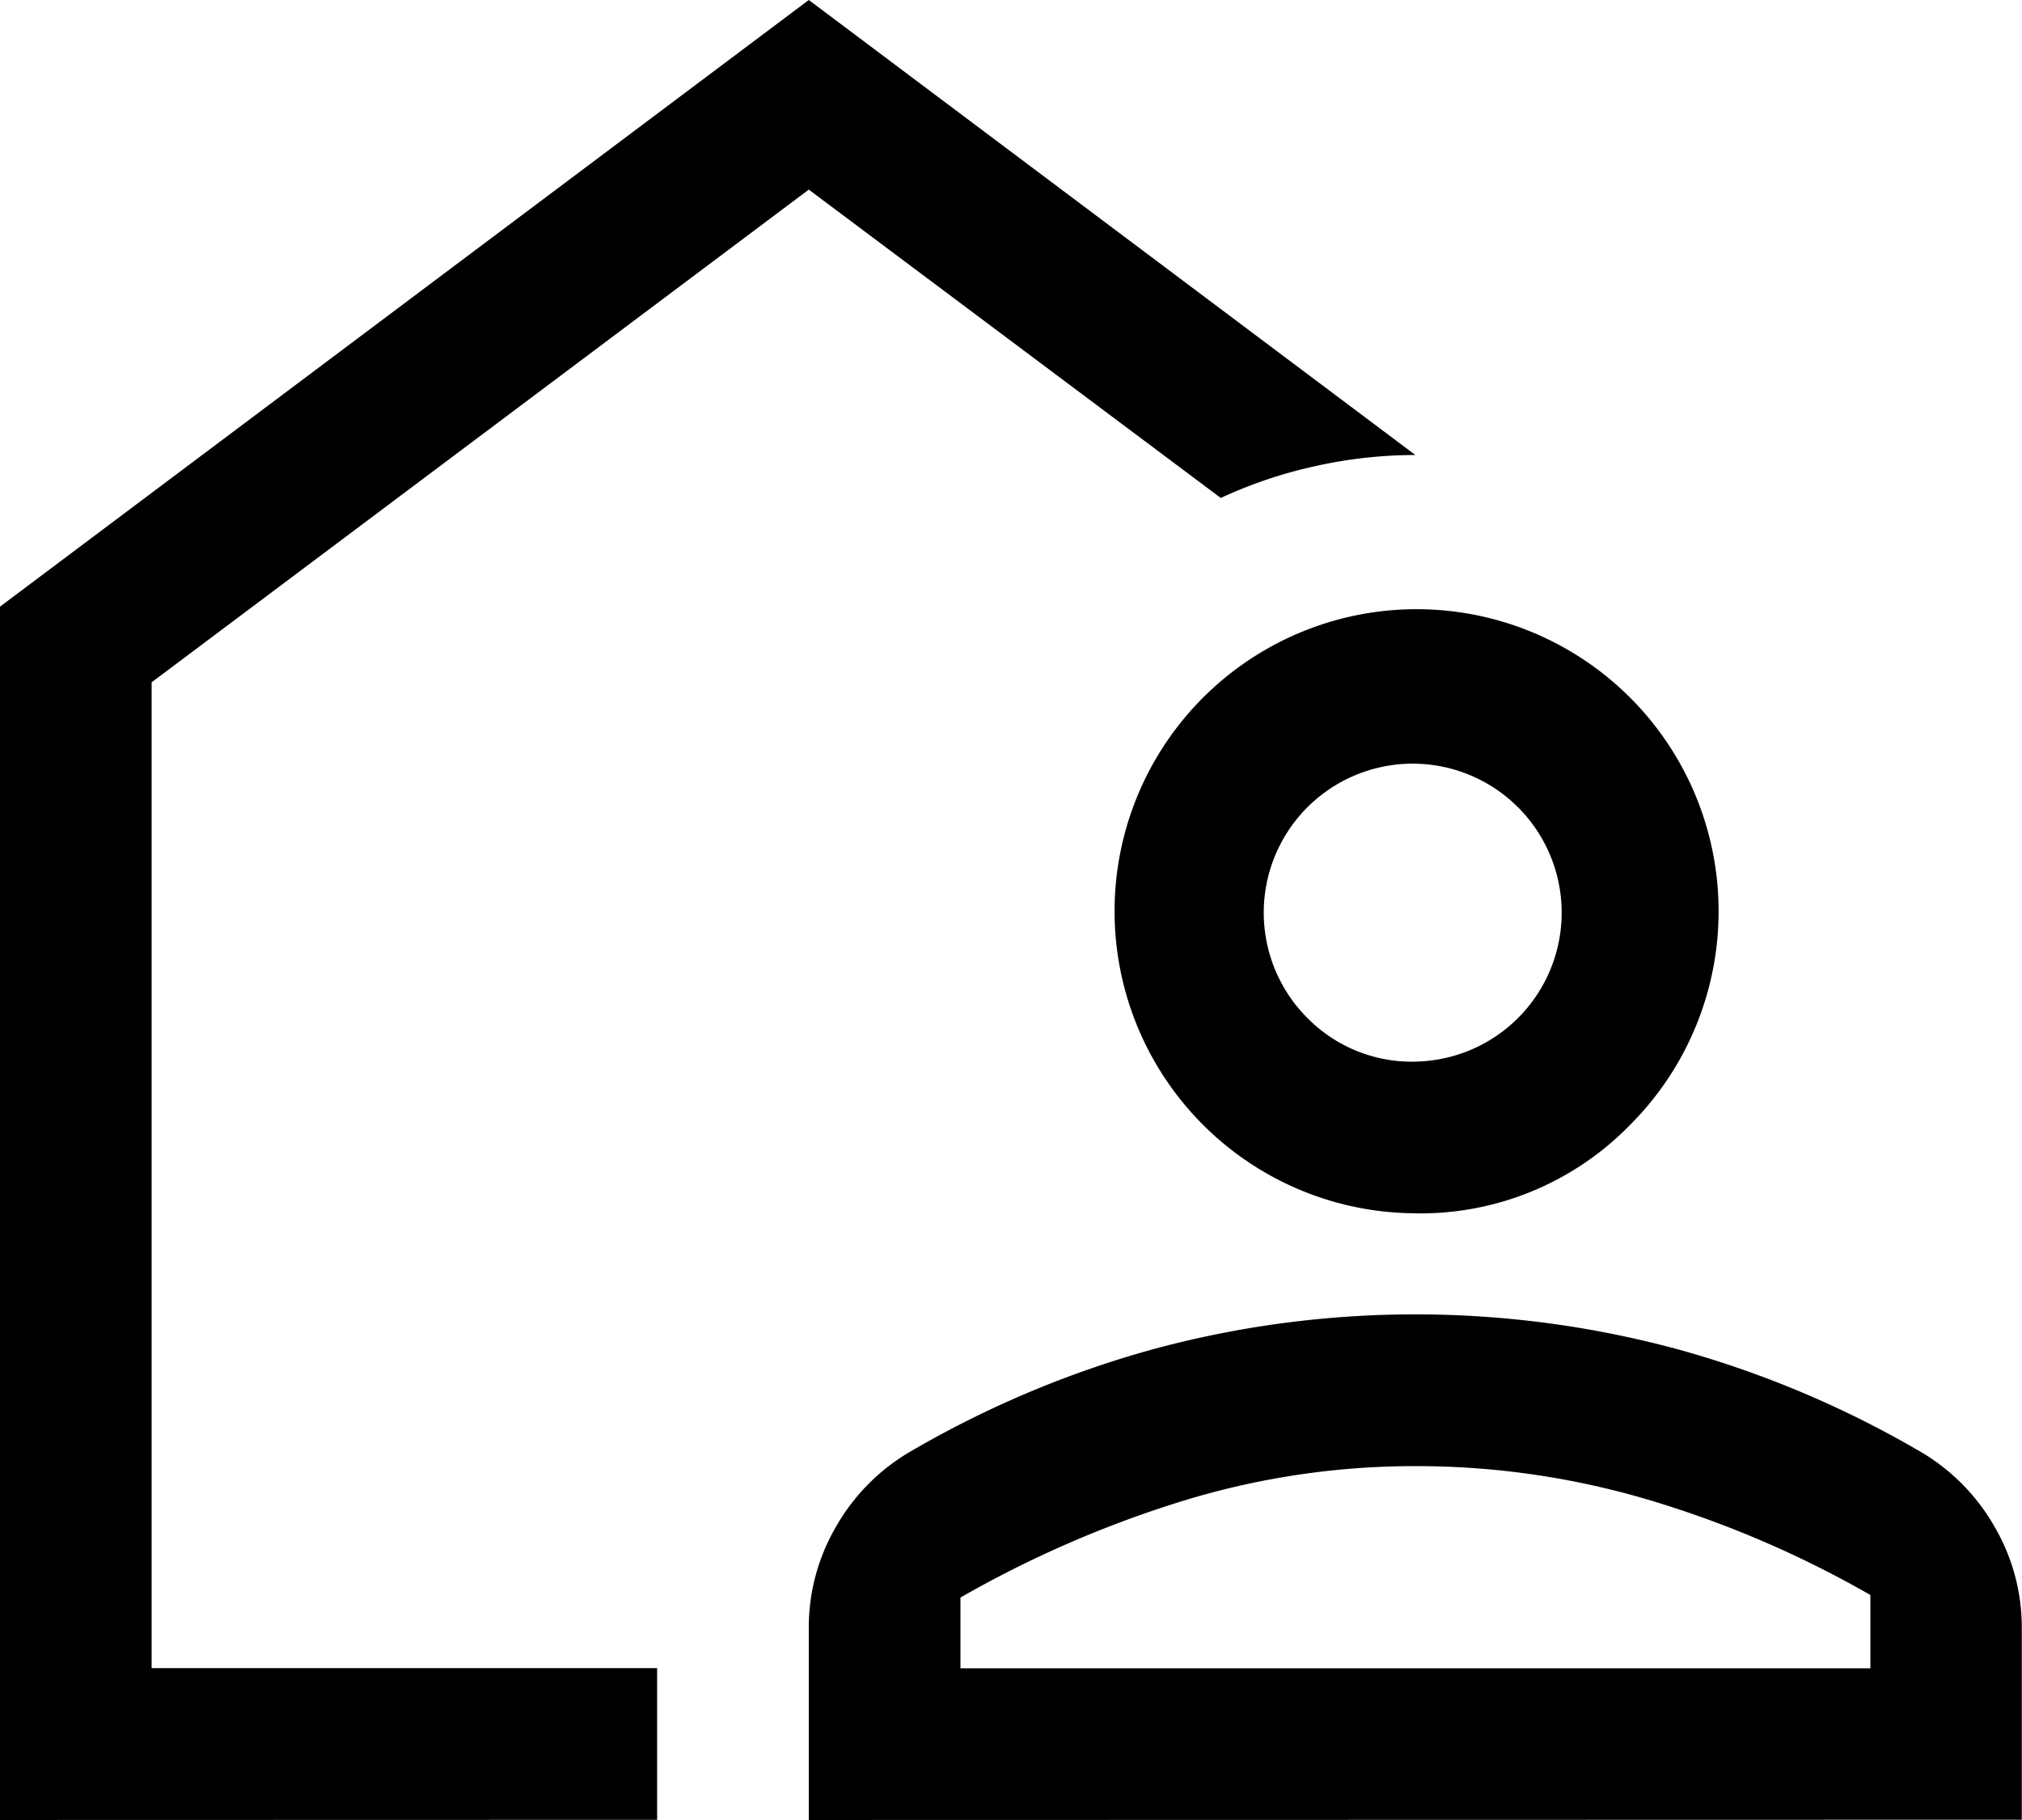 <svg xmlns="http://www.w3.org/2000/svg" width="36.528" height="32.875" viewBox="0 0 36.528 32.875">
    <path id="location_away_FILL0_wght400_GRAD0_opsz48" d="M92.419,232.757ZM80,248.875V226.958L94.611,216l10.958,8.219a8.3,8.3,0,0,0-1.826.205,8.165,8.165,0,0,0-1.689.571l-7.443-5.57-11.872,8.9v17.807h9.132v2.74Zm14.611,0V245.4a3.6,3.6,0,0,1,.479-1.8,3.682,3.682,0,0,1,1.3-1.347,18.364,18.364,0,0,1,4.406-1.872,18.128,18.128,0,0,1,9.543,0,18.364,18.364,0,0,1,4.406,1.872,3.682,3.682,0,0,1,1.3,1.347,3.6,3.6,0,0,1,.479,1.8v3.47Zm2.74-2.74h16.438v-1.324a18.908,18.908,0,0,0-3.983-1.712,14.731,14.731,0,0,0-4.236-.616,14.245,14.245,0,0,0-4.236.639,19.823,19.823,0,0,0-3.983,1.735Zm8.219-8.219a5.456,5.456,0,1,1,3.881-1.6A5.284,5.284,0,0,1,105.569,237.917Zm0-2.74a2.691,2.691,0,1,0-1.952-.788A2.651,2.651,0,0,0,105.569,235.177ZM105.569,246.135Z" transform="translate(-80 -216)"/>
</svg>
